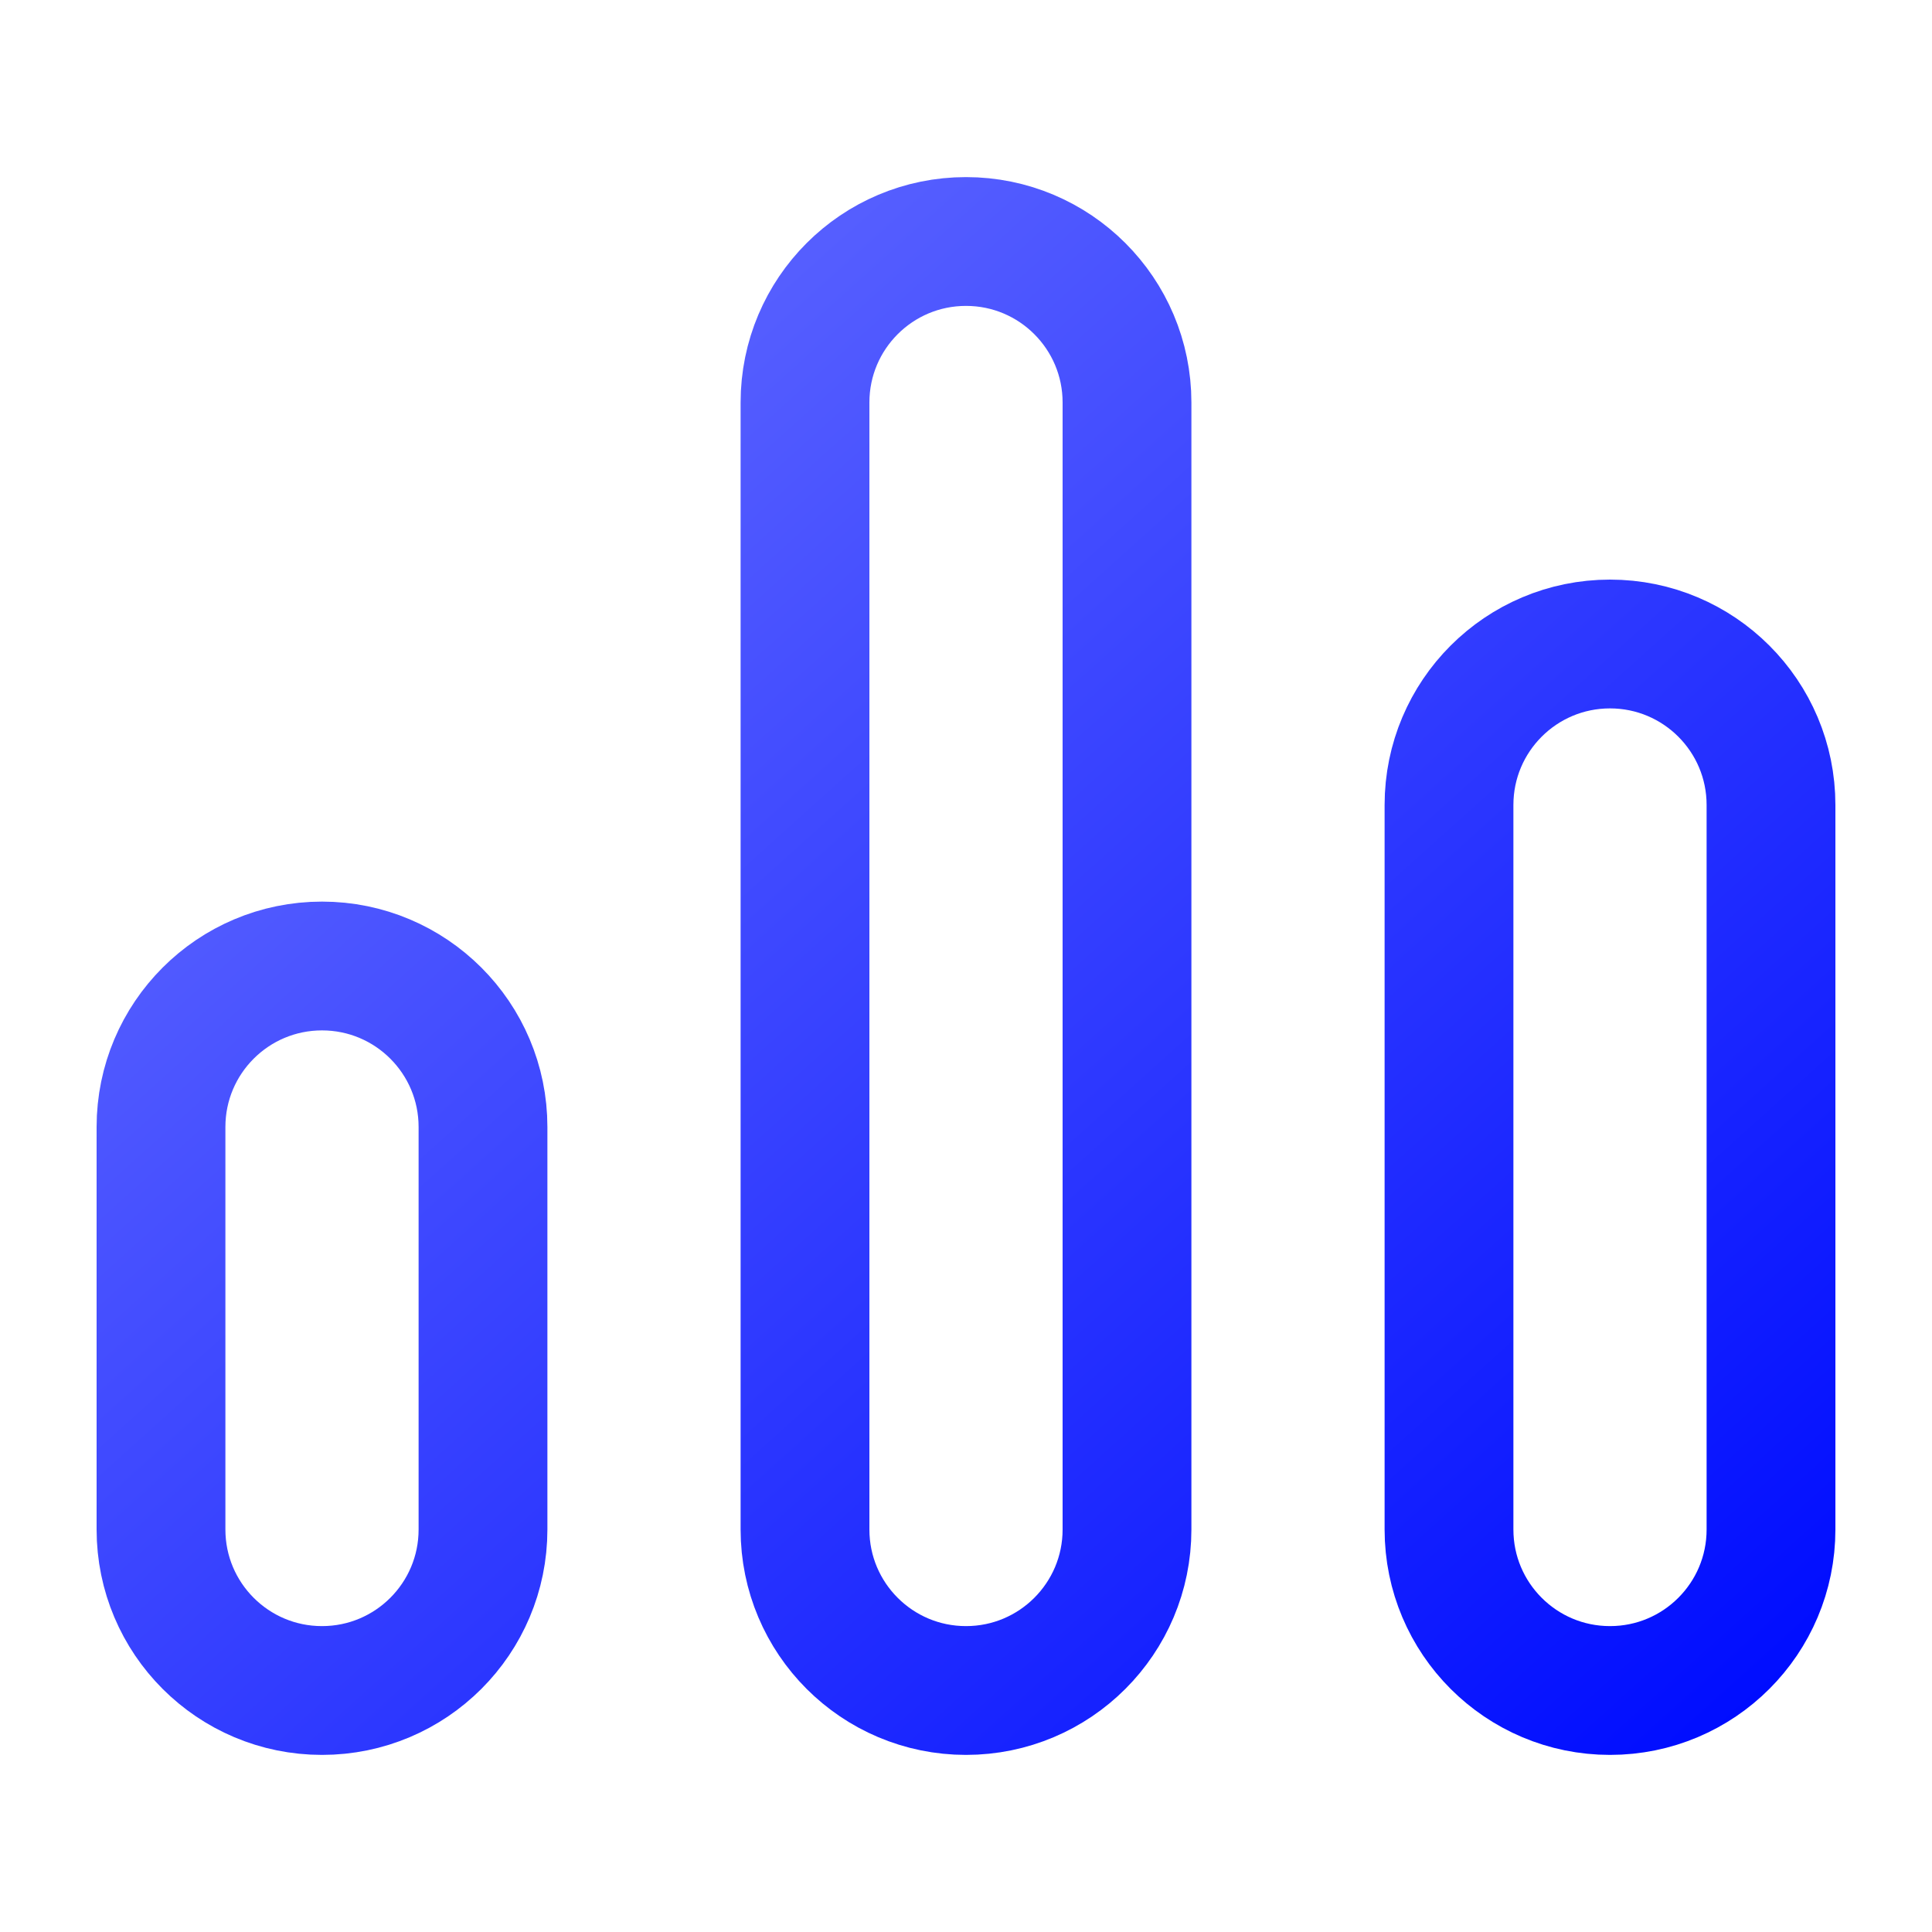 <svg width="30" height="30" viewBox="0 0 30 30" fill="none" xmlns="http://www.w3.org/2000/svg">
<path d="M15 3.75C16.381 3.75 17.5 4.869 17.5 6.25L17.5 23.75C17.5 25.131 16.381 26.25 15 26.25C13.619 26.25 12.5 25.131 12.5 23.75L12.5 6.25C12.5 4.869 13.619 3.75 15 3.75Z" stroke="url(#paint0_linear_10400_51402)" stroke-width="2"/>
<path d="M5 15C6.381 15 7.5 16.119 7.5 17.5L7.5 23.75C7.5 25.131 6.381 26.25 5 26.25C3.619 26.25 2.5 25.131 2.5 23.75L2.5 17.5C2.5 16.119 3.619 15 5 15Z" stroke="url(#paint1_linear_10400_51402)" stroke-width="2"/>
<path d="M25 10C26.381 10 27.5 11.119 27.5 12.5V23.75C27.5 25.131 26.381 26.25 25 26.25C23.619 26.25 22.5 25.131 22.5 23.75V12.5C22.5 11.119 23.619 10 25 10Z" stroke="url(#paint2_linear_10400_51402)" stroke-width="2"/>
<defs>
<linearGradient id="paint0_linear_10400_51402" x1="2.5" y1="3.75" x2="24.876" y2="28.612" gradientUnits="userSpaceOnUse">
<stop stop-color="#6B73FF"/>
<stop offset="1" stop-color="#000DFF"/>
</linearGradient>
<linearGradient id="paint1_linear_10400_51402" x1="2.5" y1="3.75" x2="24.876" y2="28.612" gradientUnits="userSpaceOnUse">
<stop stop-color="#6B73FF"/>
<stop offset="1" stop-color="#000DFF"/>
</linearGradient>
<linearGradient id="paint2_linear_10400_51402" x1="2.5" y1="3.75" x2="24.876" y2="28.612" gradientUnits="userSpaceOnUse">
<stop stop-color="#6B73FF"/>
<stop offset="1" stop-color="#000DFF"/>
</linearGradient>
</defs>
</svg>
